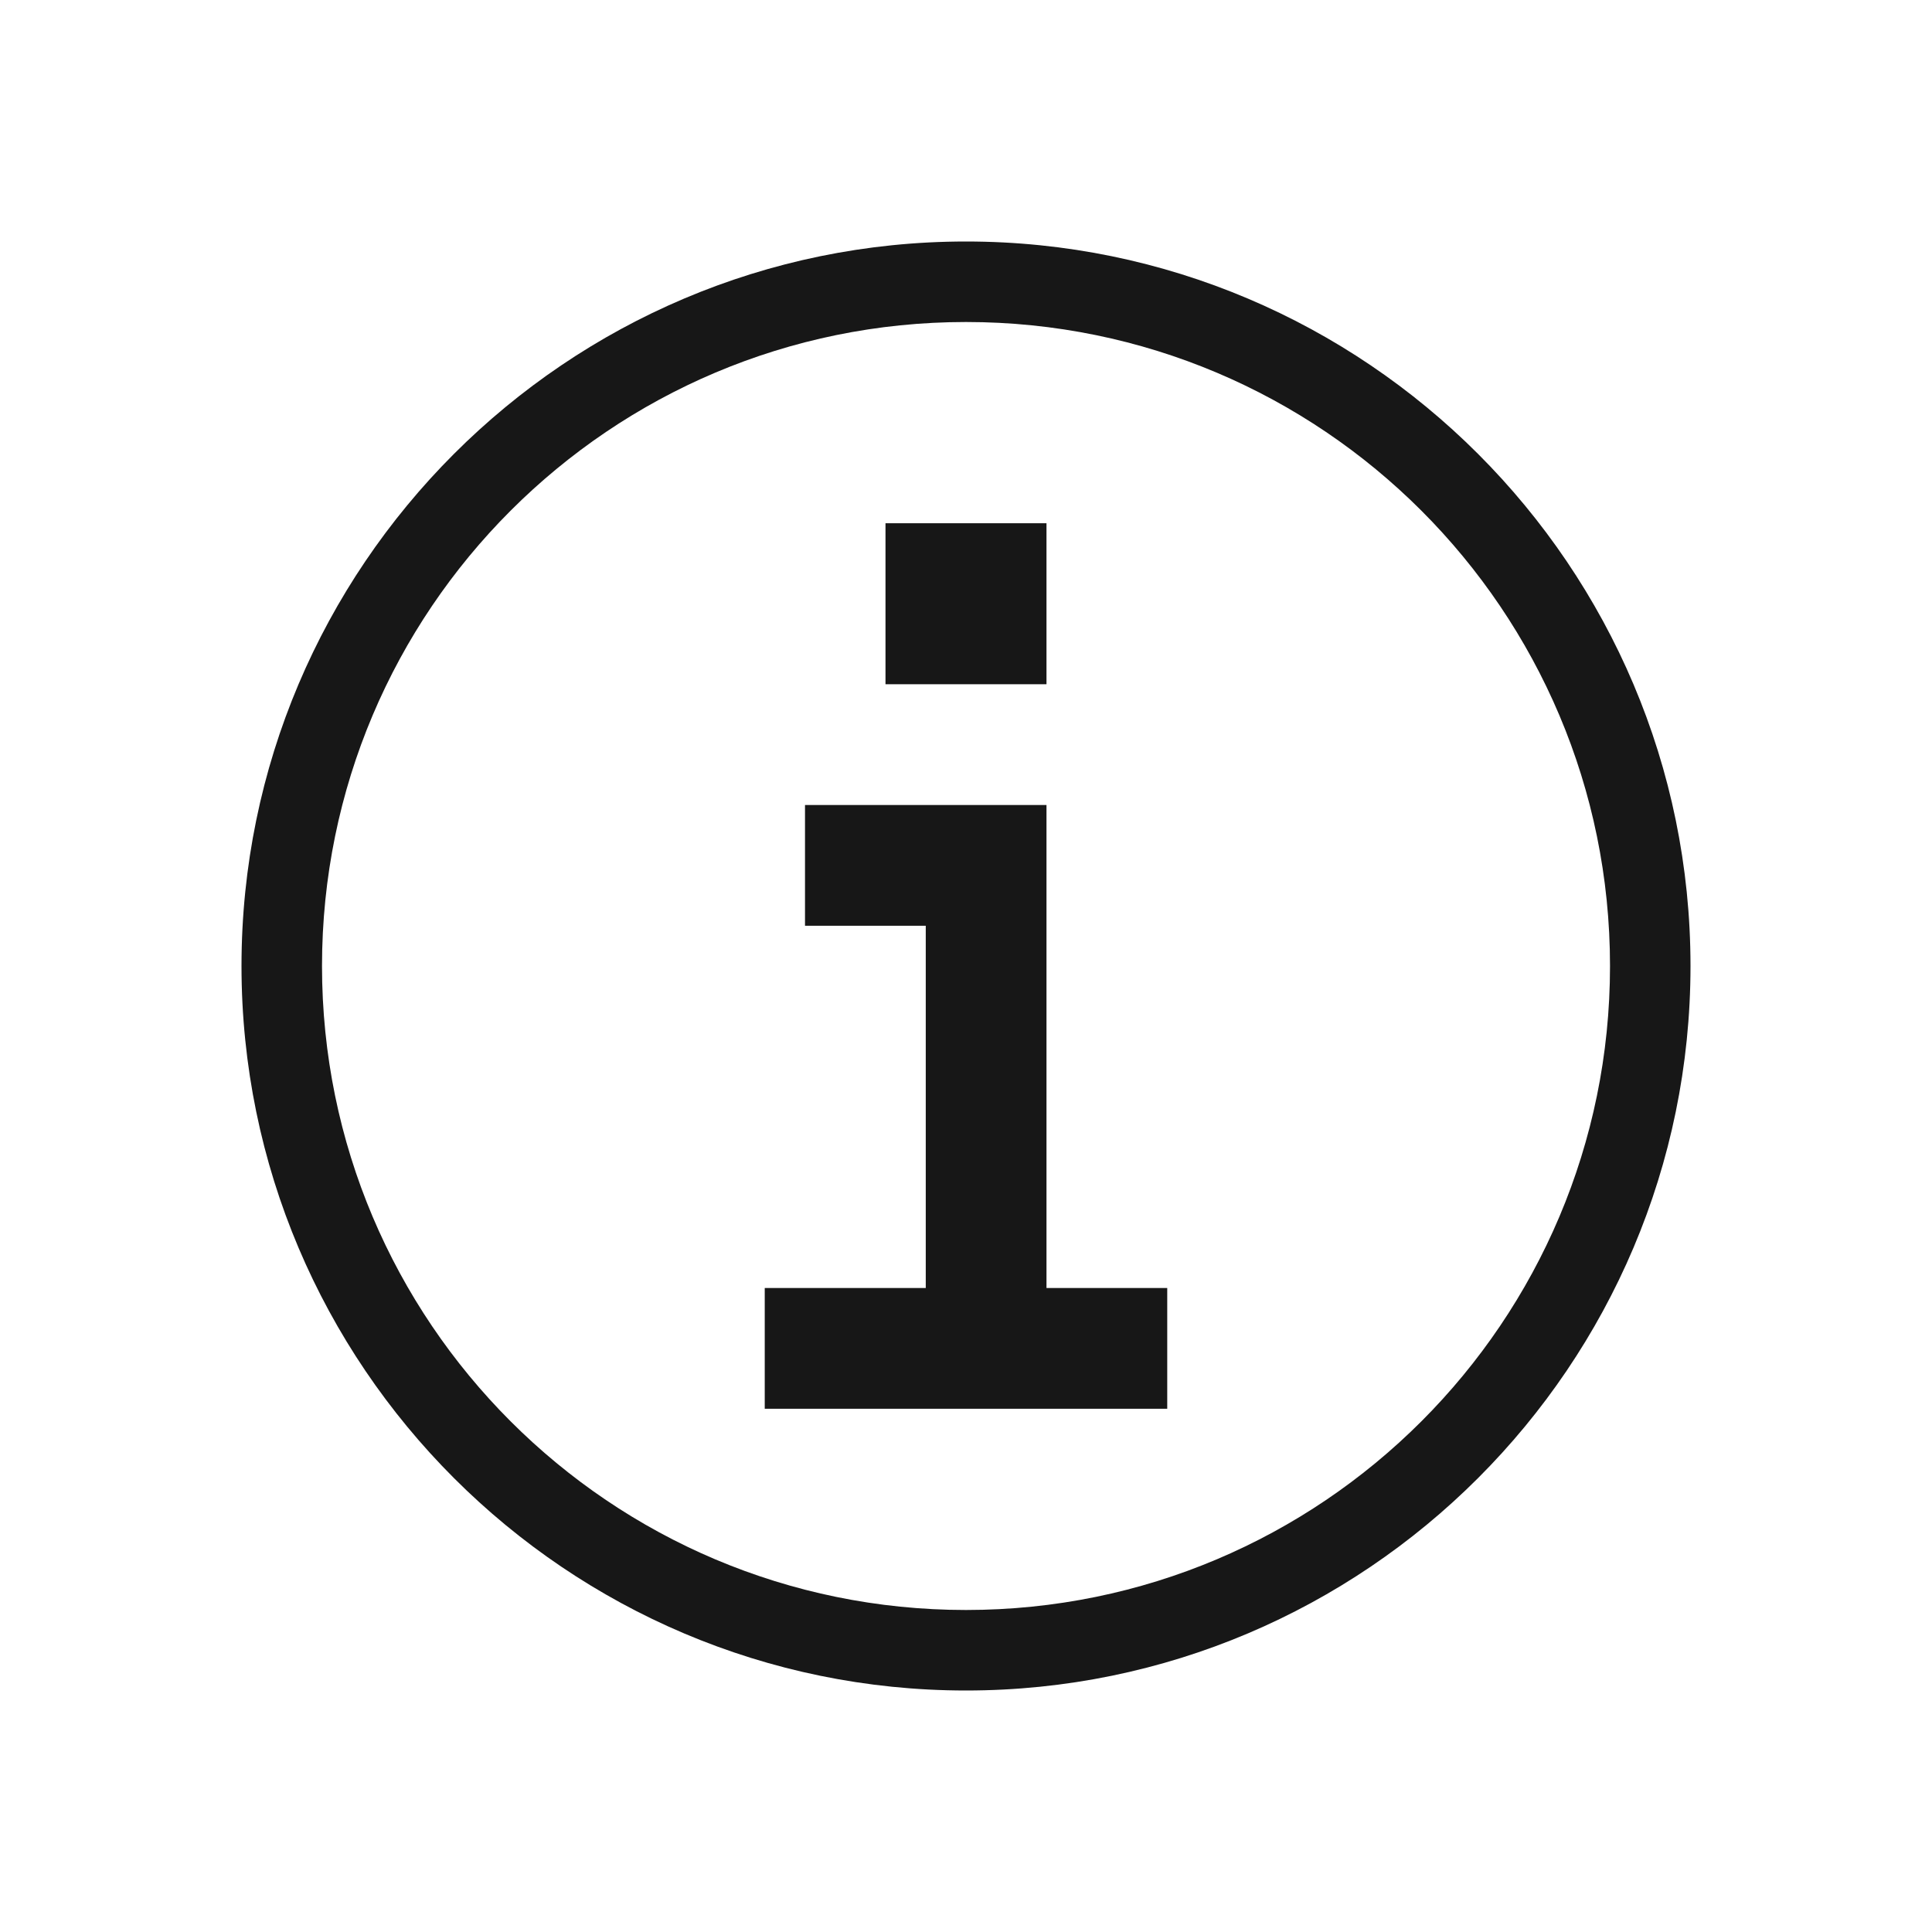<?xml version="1.0" encoding="utf-8"?>
<!-- Generator: Adobe Illustrator 14.0.0, SVG Export Plug-In . SVG Version: 6.00 Build 43363)  -->
<!DOCTYPE svg PUBLIC "-//W3C//DTD SVG 1.1//EN" "http://www.w3.org/Graphics/SVG/1.1/DTD/svg11.dtd">
<svg version="1.1" id="layer1" xmlns="http://www.w3.org/2000/svg" xmlns:xlink="http://www.w3.org/1999/xlink" x="0px" y="0px"
	 width="100px" height="100px" viewBox="0 0 100 100" style="enable-background:new 0 0 100 100;" xml:space="preserve">
<path style="fill:#171717;" d="M50,16.667c18.408,0,33.334,14.925,33.334,33.333S68.408,83.333,50,83.333S16.667,68.408,16.667,50
	S31.592,16.667,50,16.667 M50,12.5c-20.679,0-37.5,16.821-37.5,37.5S29.321,87.5,50,87.5S87.5,70.679,87.5,50S70.679,12.5,50,12.5
	L50,12.5z"/>
<g>
	<polygon style="fill:#171717;" points="54.166,66.667 54.166,41.667 41.667,41.667 41.667,47.917 47.917,47.917 47.917,66.667 
		39.583,66.667 39.583,72.917 60.416,72.917 60.416,66.667 	"/>
	<rect x="45.833" y="27.083" style="fill:#171717;" width="8.333" height="8.333"/>
</g>
</svg>
